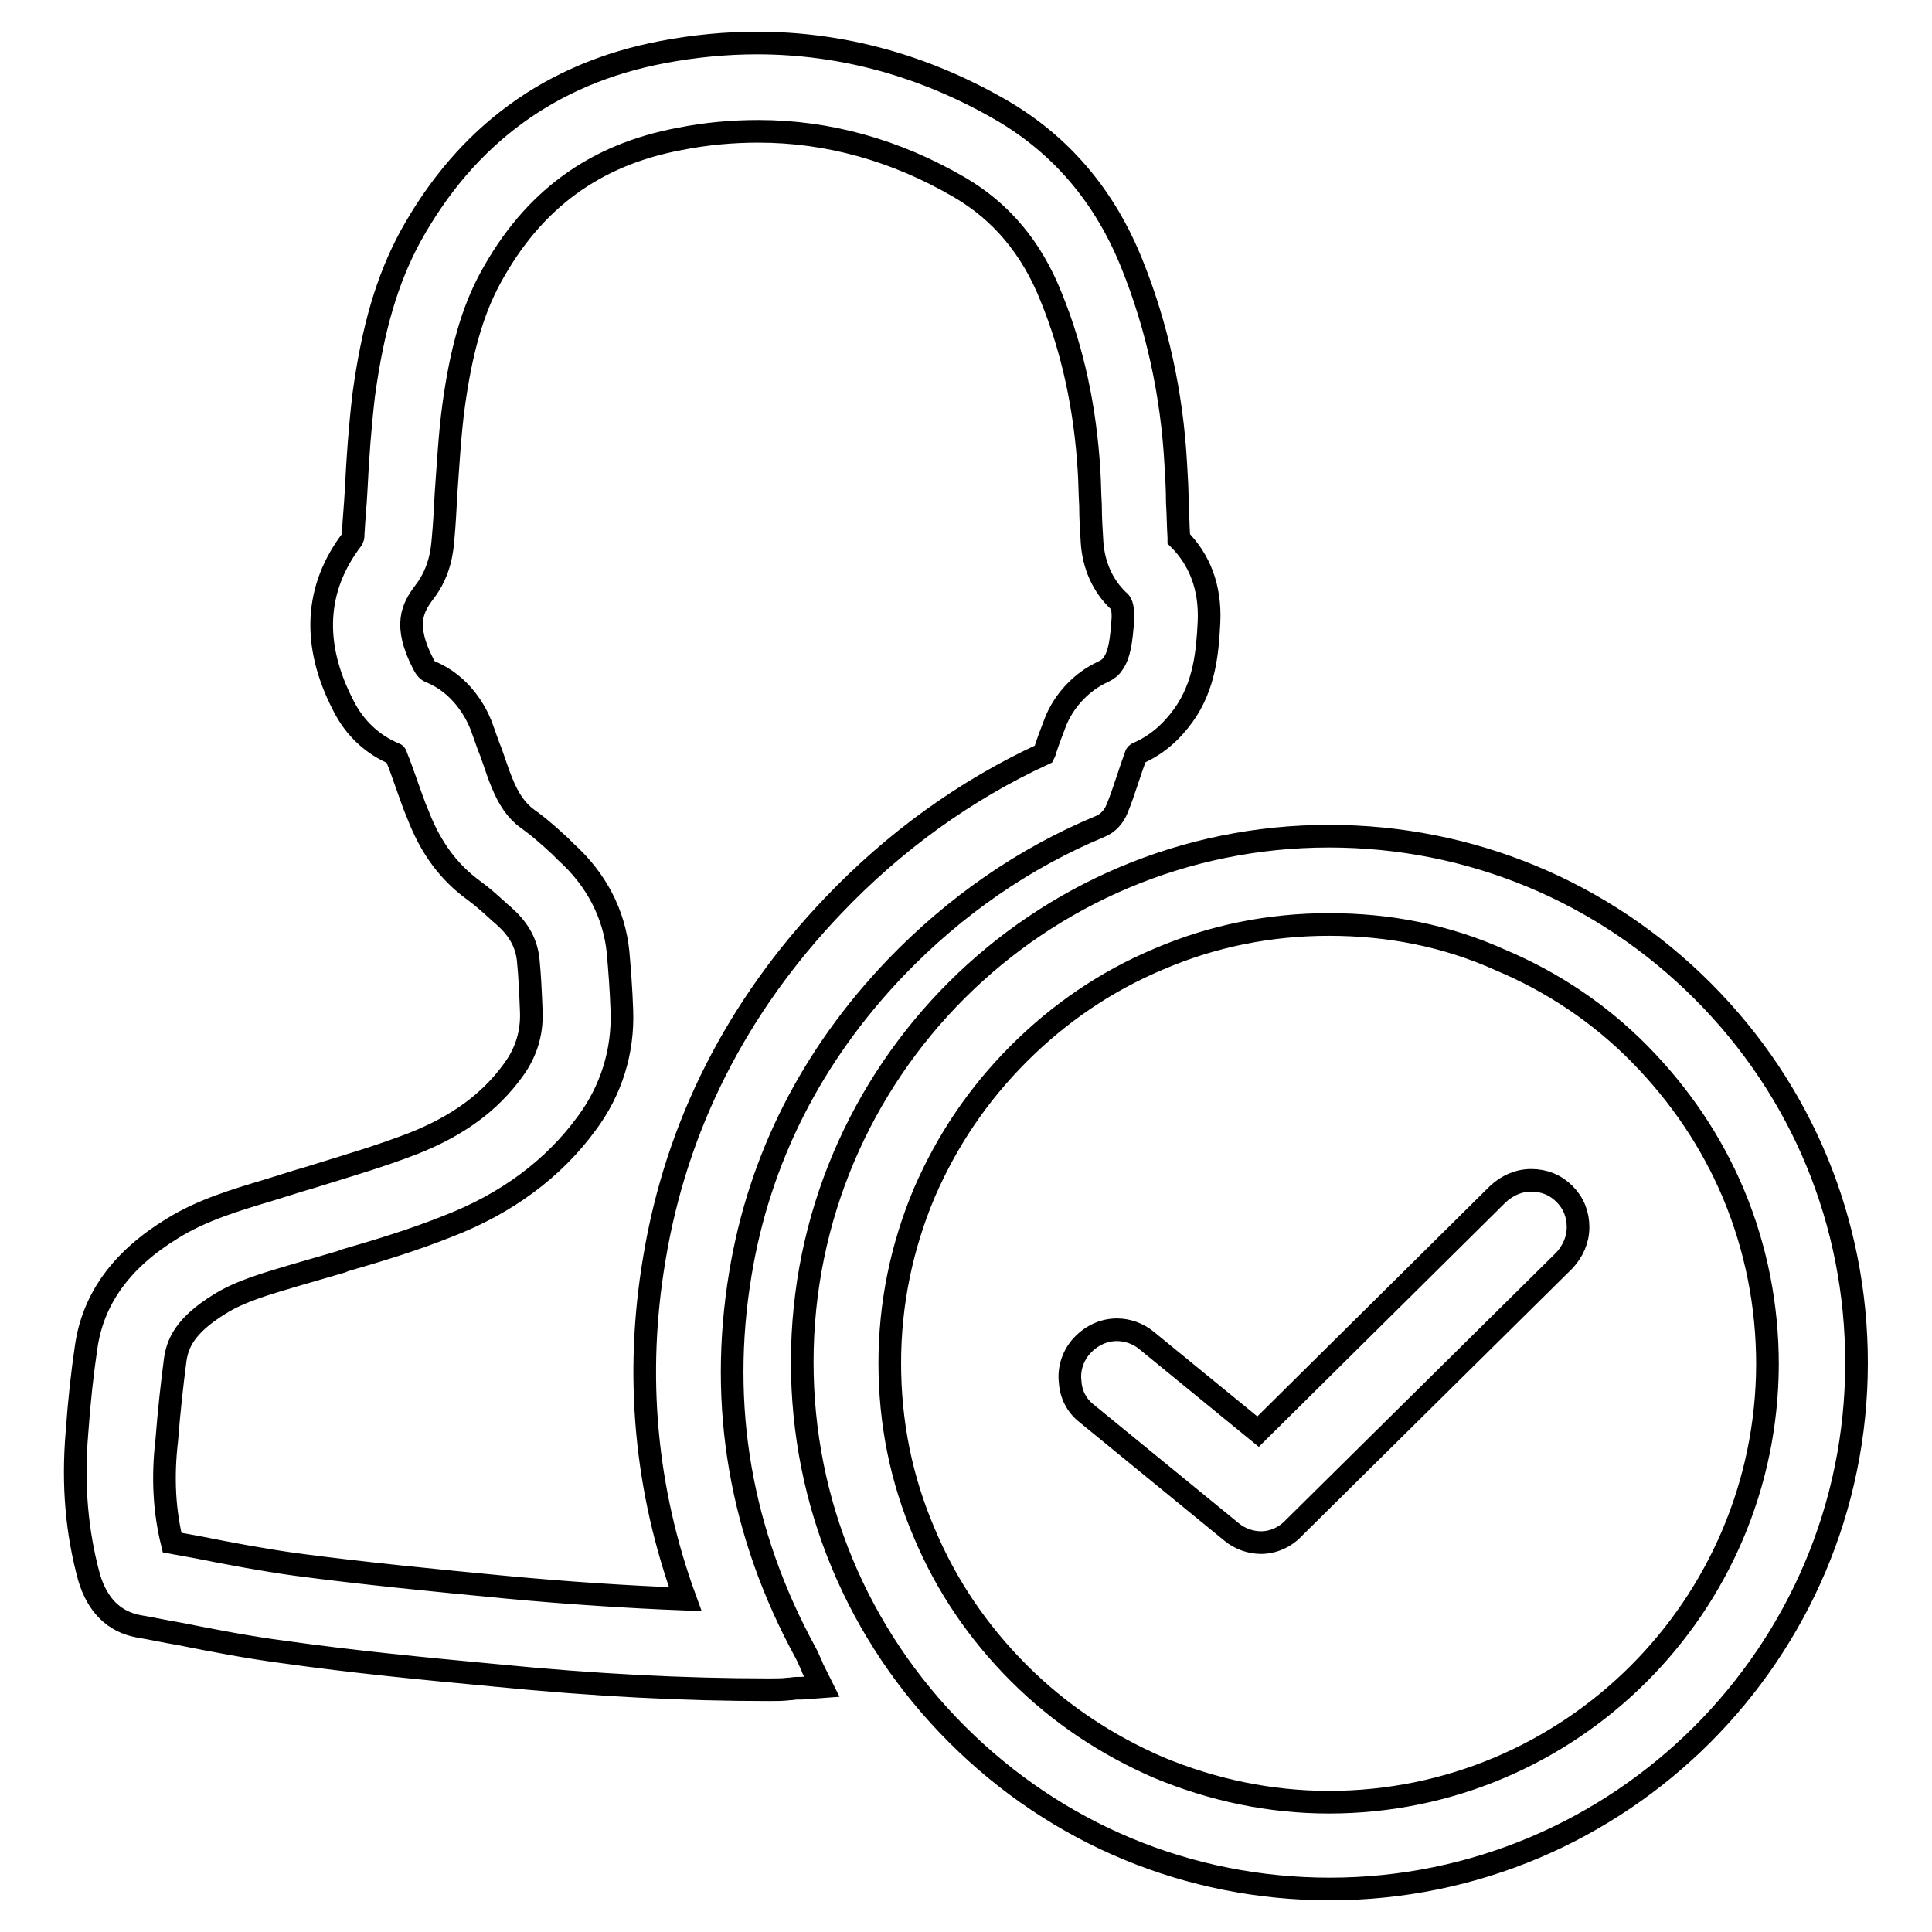 <?xml version="1.0" encoding="utf-8"?>
<!-- Svg Vector Icons : http://www.onlinewebfonts.com/icon -->
<!DOCTYPE svg PUBLIC "-//W3C//DTD SVG 1.1//EN" "http://www.w3.org/Graphics/SVG/1.1/DTD/svg11.dtd">
<svg version="1.1" xmlns="http://www.w3.org/2000/svg" xmlns:xlink="http://www.w3.org/1999/xlink" x="0px" y="0px" viewBox="0 0 256 256" enable-background="new 0 0 256 256" xml:space="preserve">
<g><g><path stroke-width="3" fill-opacity="0" stroke="#000000"  d="M176.2,250.3c-18.7,0-36.2-7.3-49.4-20.5c-13.2-13.2-20.5-30.7-20.5-49.3c0-38.5,31.3-69.7,69.8-69.7c18.7,0,36.3,7.3,49.5,20.5c13.2,13.2,20.4,30.7,20.4,49.3C246,219,214.7,250.3,176.2,250.3L176.2,250.3z M176.1,122.5c-7.8,0-15.4,1.5-22.6,4.6c-6.9,2.9-13.1,7.1-18.5,12.5s-9.5,11.5-12.5,18.4c-3,7.1-4.6,14.7-4.6,22.6s1.5,15.4,4.6,22.6c2.9,6.9,7.1,13.1,12.5,18.5s11.6,9.5,18.5,12.5c7.2,3,14.8,4.6,22.6,4.6c32,0,58-26,58.1-58c0-7.8-1.5-15.4-4.5-22.6c-2.9-6.9-7.1-13.1-12.4-18.5c-5.3-5.4-11.6-9.6-18.5-12.5C191.7,124,184.1,122.5,176.1,122.5L176.1,122.5L176.1,122.5z M101.9,223.9c-11.2,0-23.1-0.6-36.2-1.9c-9.6-0.9-18.9-1.8-28.1-3.1c-4.6-0.6-9.3-1.5-13.8-2.4c-1.8-0.3-3.6-0.7-5.4-1c-3.3-0.6-5.5-2.8-6.6-6.5c-1.6-5.9-2.2-12.1-1.6-19.2c0.3-4.2,0.7-7.8,1.2-11.2c0.9-6.5,4.7-11.7,11.4-15.8c4-2.5,8.5-3.8,12.8-5.1c1-0.3,1.9-0.6,2.9-0.9c1.2-0.4,2.4-0.7,3.6-1.1c4.2-1.3,8.6-2.6,12.7-4.2c5.8-2.3,10.1-5.4,13.2-9.7c1.7-2.3,2.5-4.9,2.4-7.7c-0.1-2.6-0.2-4.8-0.4-6.8c-0.2-2.2-1.2-4.1-3.1-5.8c-0.3-0.3-0.6-0.5-0.9-0.8c-1.1-1-2.1-1.9-3.2-2.7c-3.3-2.4-5.7-5.6-7.4-10c-0.6-1.4-1.1-2.9-1.6-4.3c-0.4-1.1-0.8-2.3-1.3-3.5c0-0.1-0.1-0.3-0.2-0.3c-2.9-1.2-5.3-3.4-6.8-6.4c-4.2-8.1-3.8-15.6,1.2-22.1c0.1-0.2,0.1-0.5,0.1-0.7c0.1-1.9,0.3-3.9,0.4-5.9c0.2-4.1,0.5-8.3,1-12.5c1.2-8.8,3.1-15.3,6.2-21C61.8,17.9,73,9.7,87.8,6.9c4.2-0.8,8.4-1.2,12.5-1.2c11.3,0,22.2,3,32.4,8.9C140.6,19.2,146.4,26,150,35c3.3,8.2,5.3,17.2,5.8,26.6c0.1,1.6,0.2,3.3,0.2,5c0.1,1.5,0.1,3,0.2,4.6c0,0.1,0,0.1,0,0.2c2.8,2.8,4.2,6.5,4,11c-0.2,4.1-0.6,8.5-3.4,12.4c-1.6,2.2-3.5,3.9-6,5c-0.1,0-0.3,0.2-0.3,0.3c-0.4,1.1-0.8,2.3-1.2,3.5c-0.4,1.2-0.8,2.4-1.3,3.6c-0.4,1-1.2,1.9-2.2,2.3c-10.1,4.2-19.2,10.5-27.1,18.7c-11.2,11.7-18.1,25.4-20.6,40.6c-2.9,17.5,0,34.4,8.7,50.3c0.2,0.4,0.4,0.8,0.6,1.3c0.1,0.2,0.2,0.4,0.3,0.7l1.2,2.4l-2.7,0.2c-0.2,0-0.4,0-0.6,0c-0.4,0-0.7,0.1-1.1,0.1C103.7,223.9,102.8,223.9,101.9,223.9z M22.8,204.4c1.1,0.2,2.2,0.4,3.3,0.6c4.5,0.9,8.8,1.7,13.1,2.3c9.1,1.2,18.3,2.1,27.7,3c8.5,0.8,16.4,1.3,23.9,1.6c-5.3-14.5-6.7-29.7-4.1-45.1c2.9-17.6,10.9-33.4,23.7-46.8c8.1-8.5,17.5-15.3,27.9-20.1l0.1-0.2c0.4-1.3,0.9-2.6,1.4-3.9c1.1-2.9,3.5-5.5,6.4-6.8c0.6-0.3,1-0.6,1.3-1.1c0.8-1.1,1.1-2.9,1.3-6.1c0-1.6-0.3-2-0.6-2.2c-2.1-2-3.3-4.7-3.5-7.8c-0.1-1.6-0.2-3.2-0.2-4.7v-0.1c-0.1-1.6-0.1-3.2-0.2-4.7c-0.5-8.1-2.1-15.8-5-22.9c-2.6-6.6-6.7-11.4-12.2-14.6c-8.4-4.9-17.4-7.4-26.6-7.4l0,0c-3.4,0-6.9,0.3-10.4,1c-11.3,2.1-19.5,8.1-25.1,18.4c-2.4,4.4-3.9,9.7-4.9,17c-0.5,3.7-0.7,7.5-1,11.6c-0.1,1.9-0.2,4-0.4,6.1c-0.1,1.1-0.3,4.2-2.5,7c-1.5,2-2.8,4.3-0.1,9.5c0.4,0.8,0.7,0.9,0.9,1c4.2,1.7,6.1,5.5,6.7,7c0.5,1.3,0.9,2.6,1.4,3.8c0.5,1.4,0.9,2.7,1.4,3.9c0.9,2.2,1.9,3.7,3.4,4.8c1.7,1.2,3.1,2.5,4.3,3.6c0.3,0.3,0.5,0.5,0.8,0.8c4,3.6,6.4,8.2,6.9,13.3c0.2,2.3,0.4,4.8,0.5,7.7c0.2,5.4-1.4,10.6-4.7,15c-4.4,6-10.6,10.6-18.4,13.6c-4.5,1.8-9.1,3.2-13.6,4.5l-0.5,0.2c-1,0.3-2.1,0.6-3.1,0.9c-1,0.3-2.1,0.6-3.1,0.9c-3.7,1.1-7.2,2.1-9.9,3.8c-4.7,2.9-5.6,5.3-5.9,7.5c-0.4,3.1-0.8,6.6-1.1,10.5C21.5,195.9,21.8,200.3,22.8,204.4z"/><path stroke-width="3" fill-opacity="0" stroke="#000000"  d="M167.1,204.4c-1.4,0-2.8-0.5-3.9-1.4L144,187.3c-1.3-1-2.1-2.5-2.2-4.2c-0.2-1.6,0.3-3.3,1.4-4.6c1.2-1.4,2.9-2.3,4.8-2.3c1.4,0,2.8,0.5,3.9,1.4l14.8,12.1l31.8-31.5c1.2-1.1,2.7-1.8,4.4-1.8c1.7,0,3.2,0.6,4.4,1.8c1.2,1.2,1.8,2.7,1.8,4.4c0,1.7-0.7,3.2-1.8,4.4l-35.8,35.4C170.3,203.7,168.7,204.4,167.1,204.4z"/></g></g>
</svg>